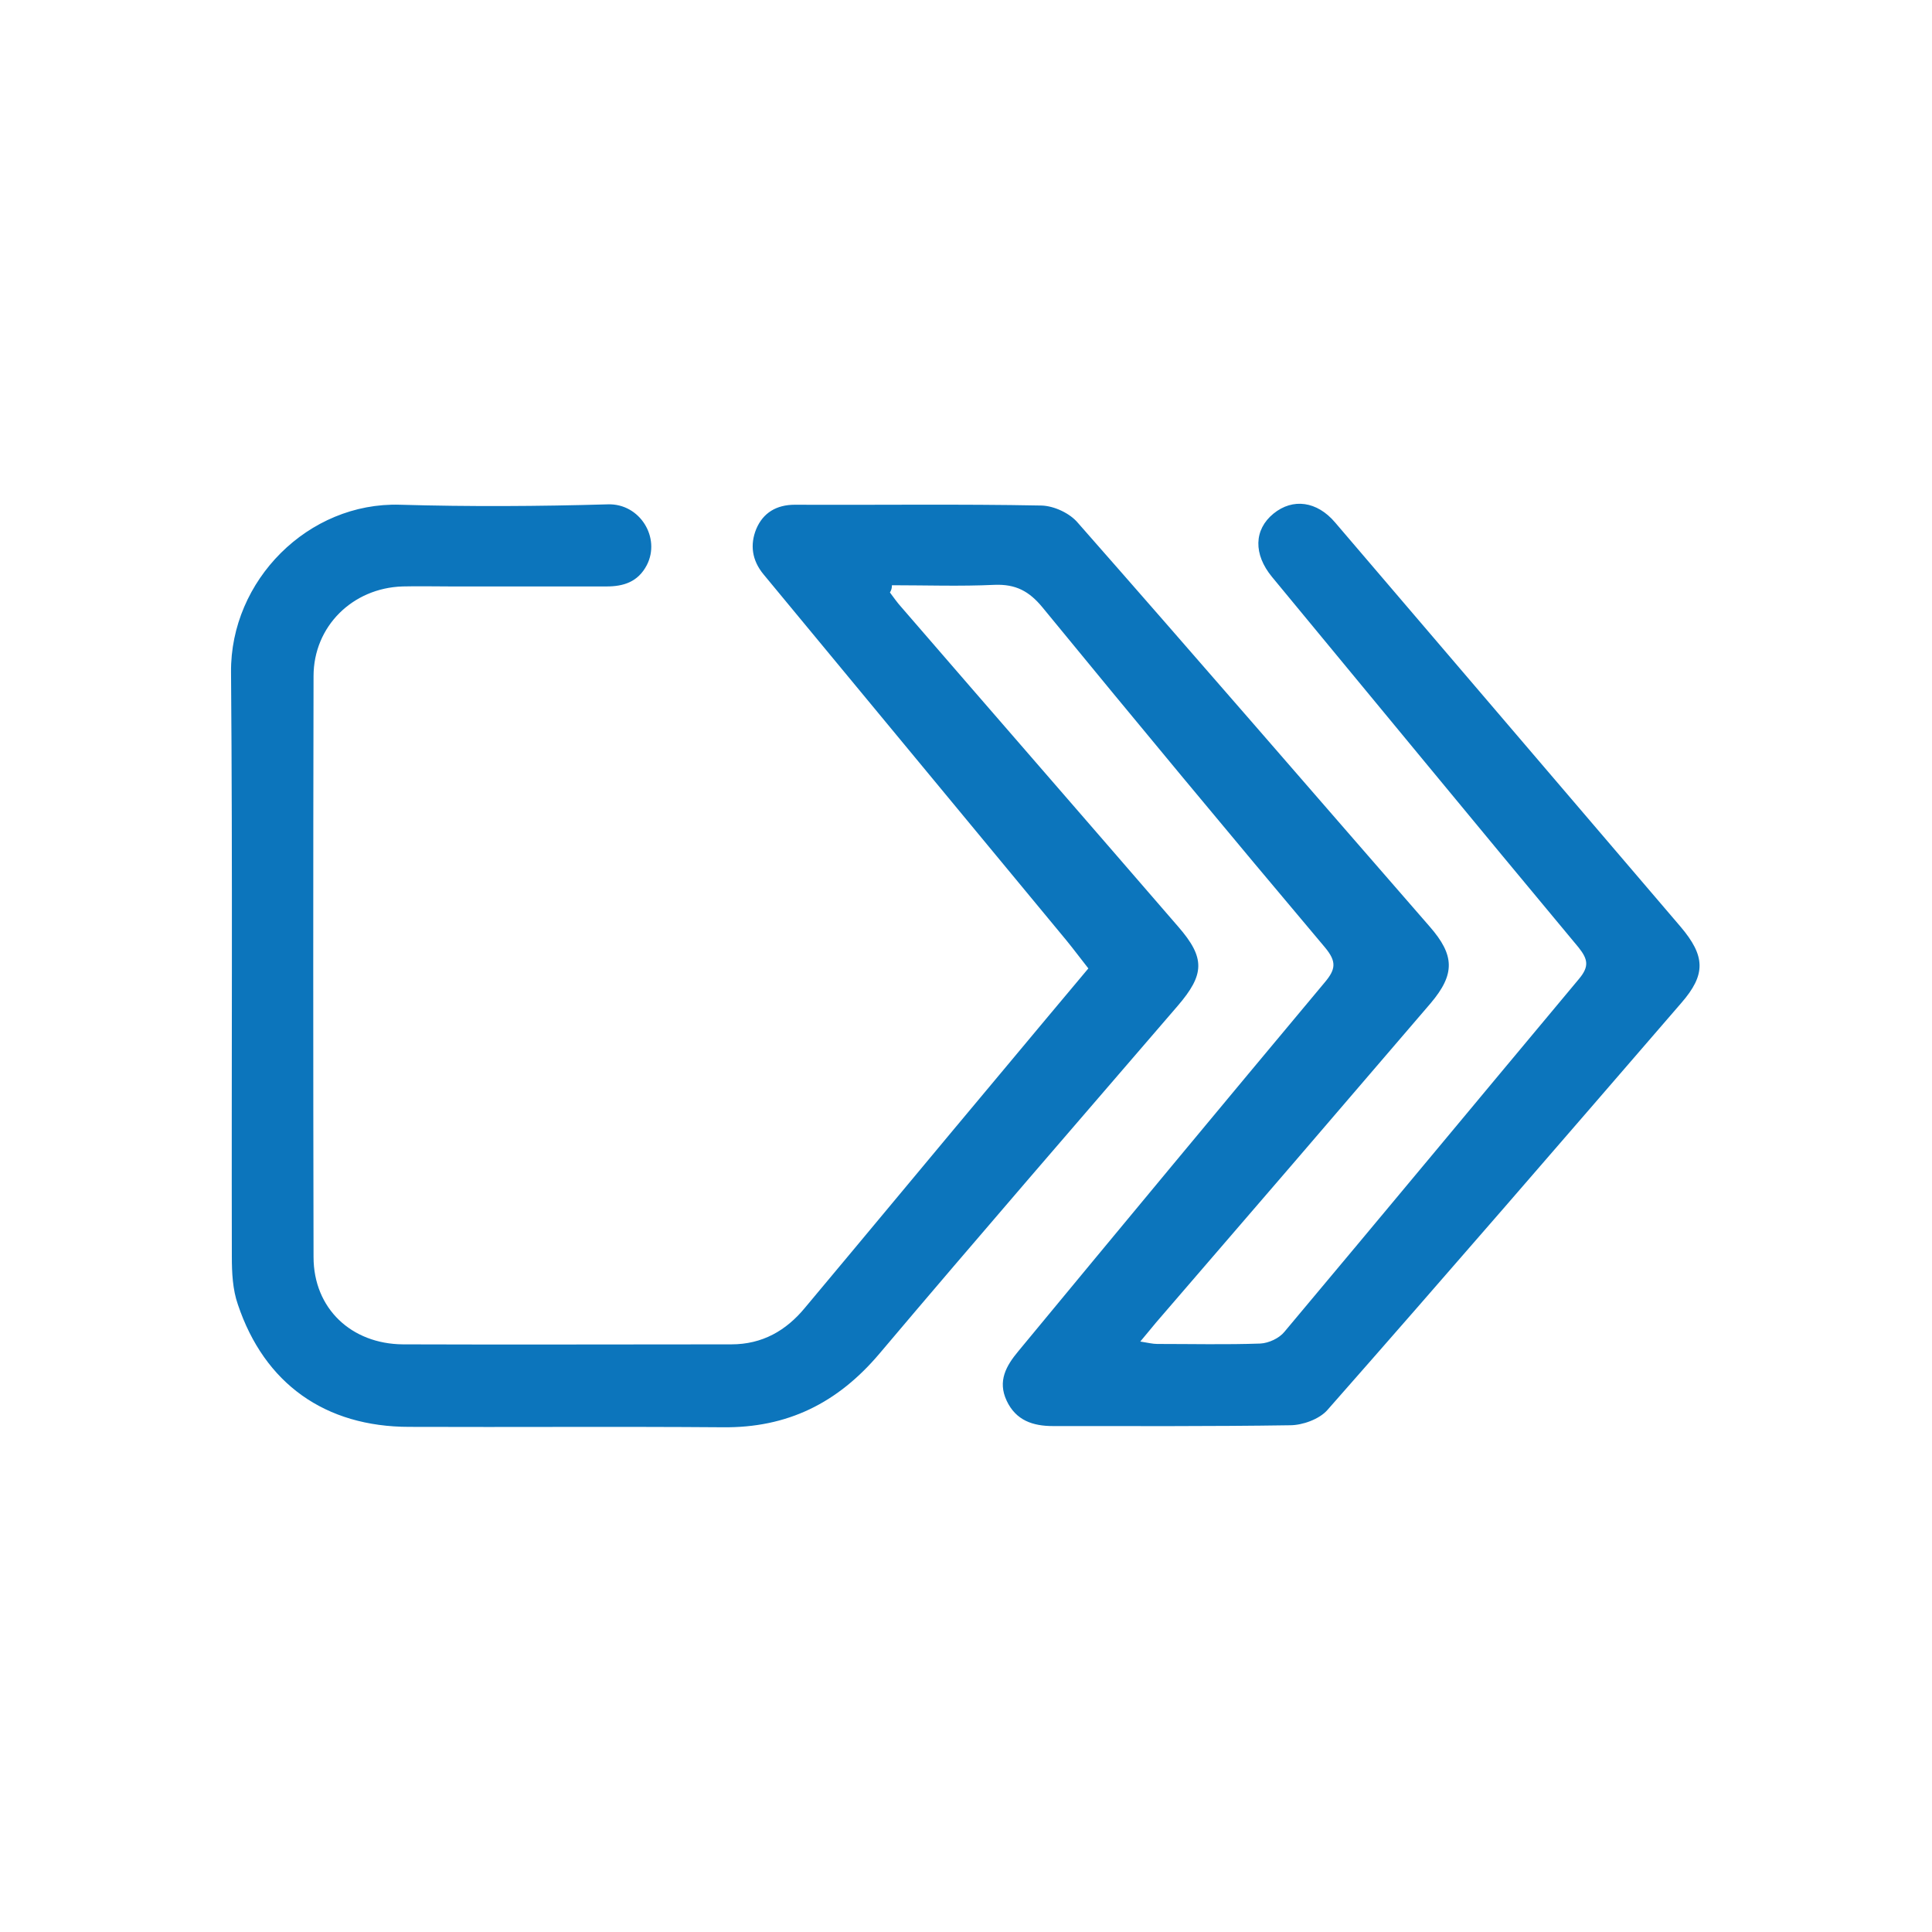 <svg
  xmlns="http://www.w3.org/2000/svg"
  view-box="0 0 48 48"
  height="48"
  width="48"
  xml-space="preserve"
>
  <path
    fill="#0C75BC"
    d="M22.11 14.72c.09.12.18.25.28.36 2.29 2.65 4.59 5.29 6.88 7.94.68.78.66 1.19-.01 1.97-2.47 2.87-4.96 5.74-7.41 8.64-1.04 1.23-2.29 1.85-3.9 1.83-2.59-.02-5.19 0-7.78-.01-2.09 0-3.6-1.07-4.26-3.04-.13-.37-.15-.79-.15-1.19-.01-4.84.02-9.68-.02-14.52-.02-2.28 1.92-4.23 4.2-4.16 1.72.05 3.45.04 5.17-.01.79-.02 1.31.83.96 1.51-.22.42-.58.53-1 .53h-3.86c-.4 0-.81-.01-1.21 0-1.24.04-2.21.99-2.21 2.23-.01 4.81-.01 9.62 0 14.43 0 1.28.94 2.16 2.22 2.17 2.72.01 5.44 0 8.16 0 .77 0 1.36-.34 1.83-.91 1.65-1.97 3.29-3.95 4.94-5.92.69-.83 1.38-1.65 2.1-2.51-.19-.24-.36-.47-.54-.69-2.51-3.03-5.02-6.07-7.53-9.1-.29-.35-.34-.74-.18-1.13.17-.4.5-.6.96-.6 2.05.01 4.09-.02 6.13.02.31.01.7.19.9.43 2.93 3.33 5.83 6.69 8.74 10.03.62.71.64 1.18.02 1.91-2.27 2.65-4.54 5.29-6.82 7.93-.11.13-.22.27-.39.47.19.03.31.06.42.06.85 0 1.71.02 2.56-.01.21-.01.47-.13.6-.29 2.45-2.92 4.88-5.85 7.32-8.77.26-.31.22-.49-.01-.78-2.55-3.06-5.08-6.14-7.62-9.21-.46-.56-.45-1.17.04-1.57.48-.39 1.08-.31 1.53.22 2.86 3.35 5.72 6.69 8.58 10.04.62.73.64 1.19.02 1.9-2.92 3.38-5.84 6.76-8.79 10.11-.2.23-.62.38-.93.38-1.96.03-3.93.02-5.89.02-.5 0-.92-.14-1.15-.63-.23-.49-.01-.87.29-1.23 2.53-3.06 5.06-6.11 7.61-9.16.28-.33.3-.52.01-.87-2.36-2.8-4.7-5.62-7.02-8.45-.33-.4-.66-.58-1.19-.56-.85.04-1.7.01-2.55.01 0 .08-.02.13-.05.18z"
  />
</svg>
